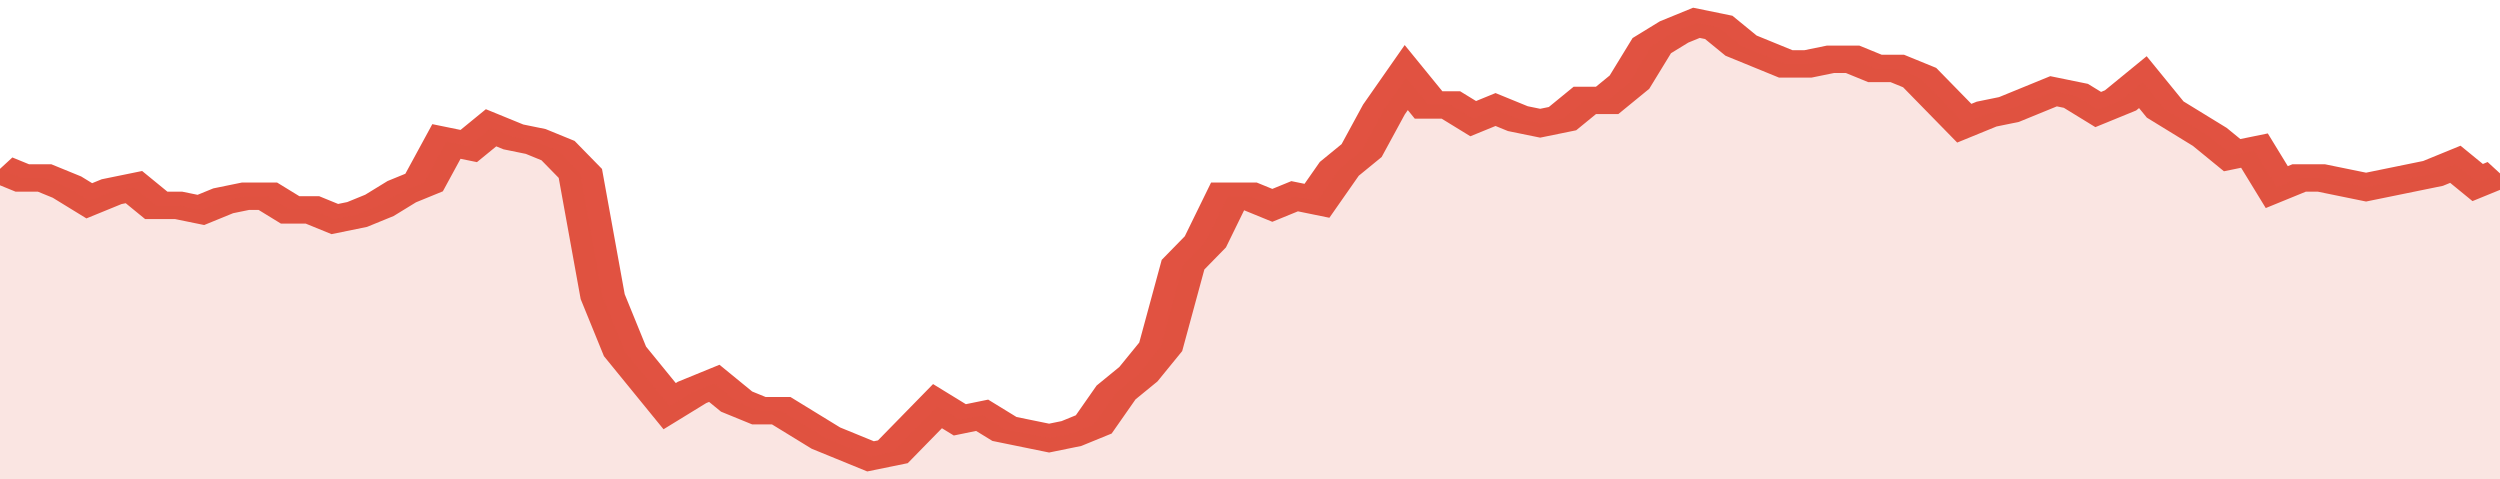 <svg xmlns="http://www.w3.org/2000/svg" viewBox="0 0 336 105" width="120" height="23" preserveAspectRatio="none">
				 <polyline fill="none" stroke="#E15241" stroke-width="6" points="0, 37 3, 39 6, 39 9, 41 12, 44 15, 42 18, 41 21, 45 24, 45 27, 46 30, 44 33, 43 36, 43 39, 46 42, 46 45, 48 48, 47 51, 45 54, 42 57, 40 60, 31 63, 32 66, 28 69, 30 72, 31 75, 33 78, 38 81, 65 84, 77 87, 83 90, 89 93, 86 96, 84 99, 88 102, 90 105, 90 108, 93 111, 96 114, 98 117, 100 120, 99 123, 94 126, 89 129, 92 132, 91 135, 94 138, 95 141, 96 144, 95 147, 93 150, 86 153, 82 156, 76 159, 58 162, 53 165, 43 168, 43 171, 45 174, 43 177, 44 180, 37 183, 33 186, 24 189, 17 192, 23 195, 23 198, 26 201, 24 204, 26 207, 27 210, 26 213, 22 216, 22 219, 18 222, 10 225, 7 228, 5 231, 6 234, 10 237, 12 240, 14 243, 14 246, 13 249, 13 252, 15 255, 15 258, 17 261, 22 264, 27 267, 25 270, 24 273, 22 276, 20 279, 21 282, 24 285, 22 288, 18 291, 24 294, 27 297, 30 300, 34 303, 33 306, 41 309, 39 312, 39 315, 40 318, 41 321, 40 324, 39 327, 38 330, 36 333, 40 336, 38 336, 38 "> </polyline>
				 <polygon fill="#E15241" opacity="0.15" points="0, 105 0, 37 3, 39 6, 39 9, 41 12, 44 15, 42 18, 41 21, 45 24, 45 27, 46 30, 44 33, 43 36, 43 39, 46 42, 46 45, 48 48, 47 51, 45 54, 42 57, 40 60, 31 63, 32 66, 28 69, 30 72, 31 75, 33 78, 38 81, 65 84, 77 87, 83 90, 89 93, 86 96, 84 99, 88 102, 90 105, 90 108, 93 111, 96 114, 98 117, 100 120, 99 123, 94 126, 89 129, 92 132, 91 135, 94 138, 95 141, 96 144, 95 147, 93 150, 86 153, 82 156, 76 159, 58 162, 53 165, 43 168, 43 171, 45 174, 43 177, 44 180, 37 183, 33 186, 24 189, 17 192, 23 195, 23 198, 26 201, 24 204, 26 207, 27 210, 26 213, 22 216, 22 219, 18 222, 10 225, 7 228, 5 231, 6 234, 10 237, 12 240, 14 243, 14 246, 13 249, 13 252, 15 255, 15 258, 17 261, 22 264, 27 267, 25 270, 24 273, 22 276, 20 279, 21 282, 24 285, 22 288, 18 291, 24 294, 27 297, 30 300, 34 303, 33 306, 41 309, 39 312, 39 315, 40 318, 41 321, 40 324, 39 327, 38 330, 36 333, 40 336, 38 336, 105 "></polygon>
			</svg>